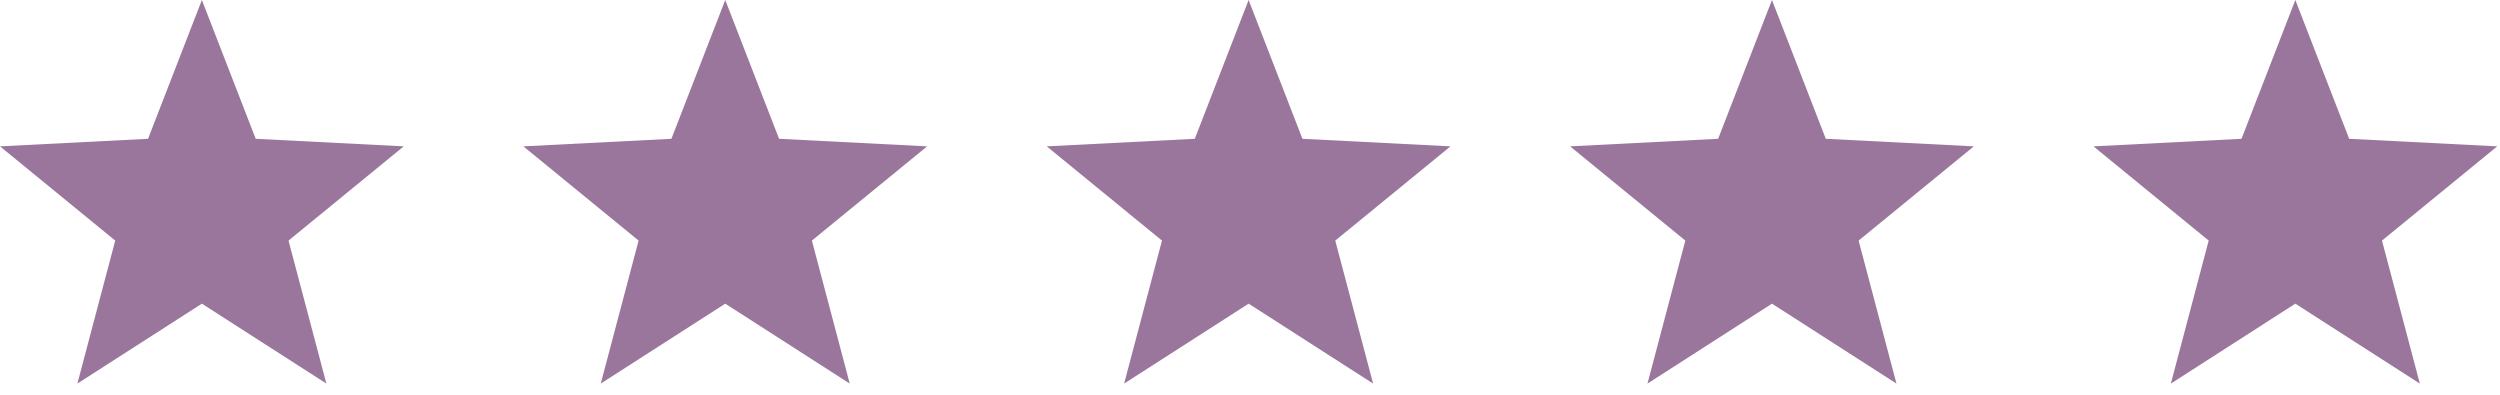 <?xml version="1.0"?>
<svg xmlns="http://www.w3.org/2000/svg" width="209" height="33" viewBox="0 0 209 33" fill="none">
<g clip-path="url(#clip0_1_2)">
<path d="M16.877 0L21.376 11.603L33.753 12.235L24.12 20.112L27.285 32.067L16.877 25.386L6.469 32.067L9.633 20.112L0 12.235L12.377 11.603L16.877 0Z" fill="#9A769D"/>
<path d="M60.631 0L65.13 11.603L77.507 12.235L67.874 20.112L71.038 32.067L60.631 25.386L50.223 32.067L53.387 20.112L43.754 12.235L56.131 11.603L60.631 0Z" fill="#9A769D"/>
<path d="M104.384 0L108.884 11.603L121.261 12.235L111.628 20.112L114.792 32.067L104.384 25.386L93.977 32.067L97.141 20.112L87.508 12.235L99.885 11.603L104.384 0Z" fill="#9A769D"/>
<path d="M148.136 0L152.636 11.603L165.013 12.235L155.38 20.112L158.544 32.067L148.136 25.386L137.729 32.067L140.893 20.112L131.26 12.235L143.637 11.603L148.136 0Z" fill="#9A769D"/>
<path d="M191.89 0L196.39 11.603L208.767 12.235L199.134 20.112L202.298 32.067L191.89 25.386L181.483 32.067L184.647 20.112L175.014 12.235L187.391 11.603L191.89 0Z" fill="#9A769D"/>
</g>
<defs>
<clipPath id="clip0_1_2">
<rect width="209" height="33" fill="white"/>
</clipPath>
</defs>
</svg>
